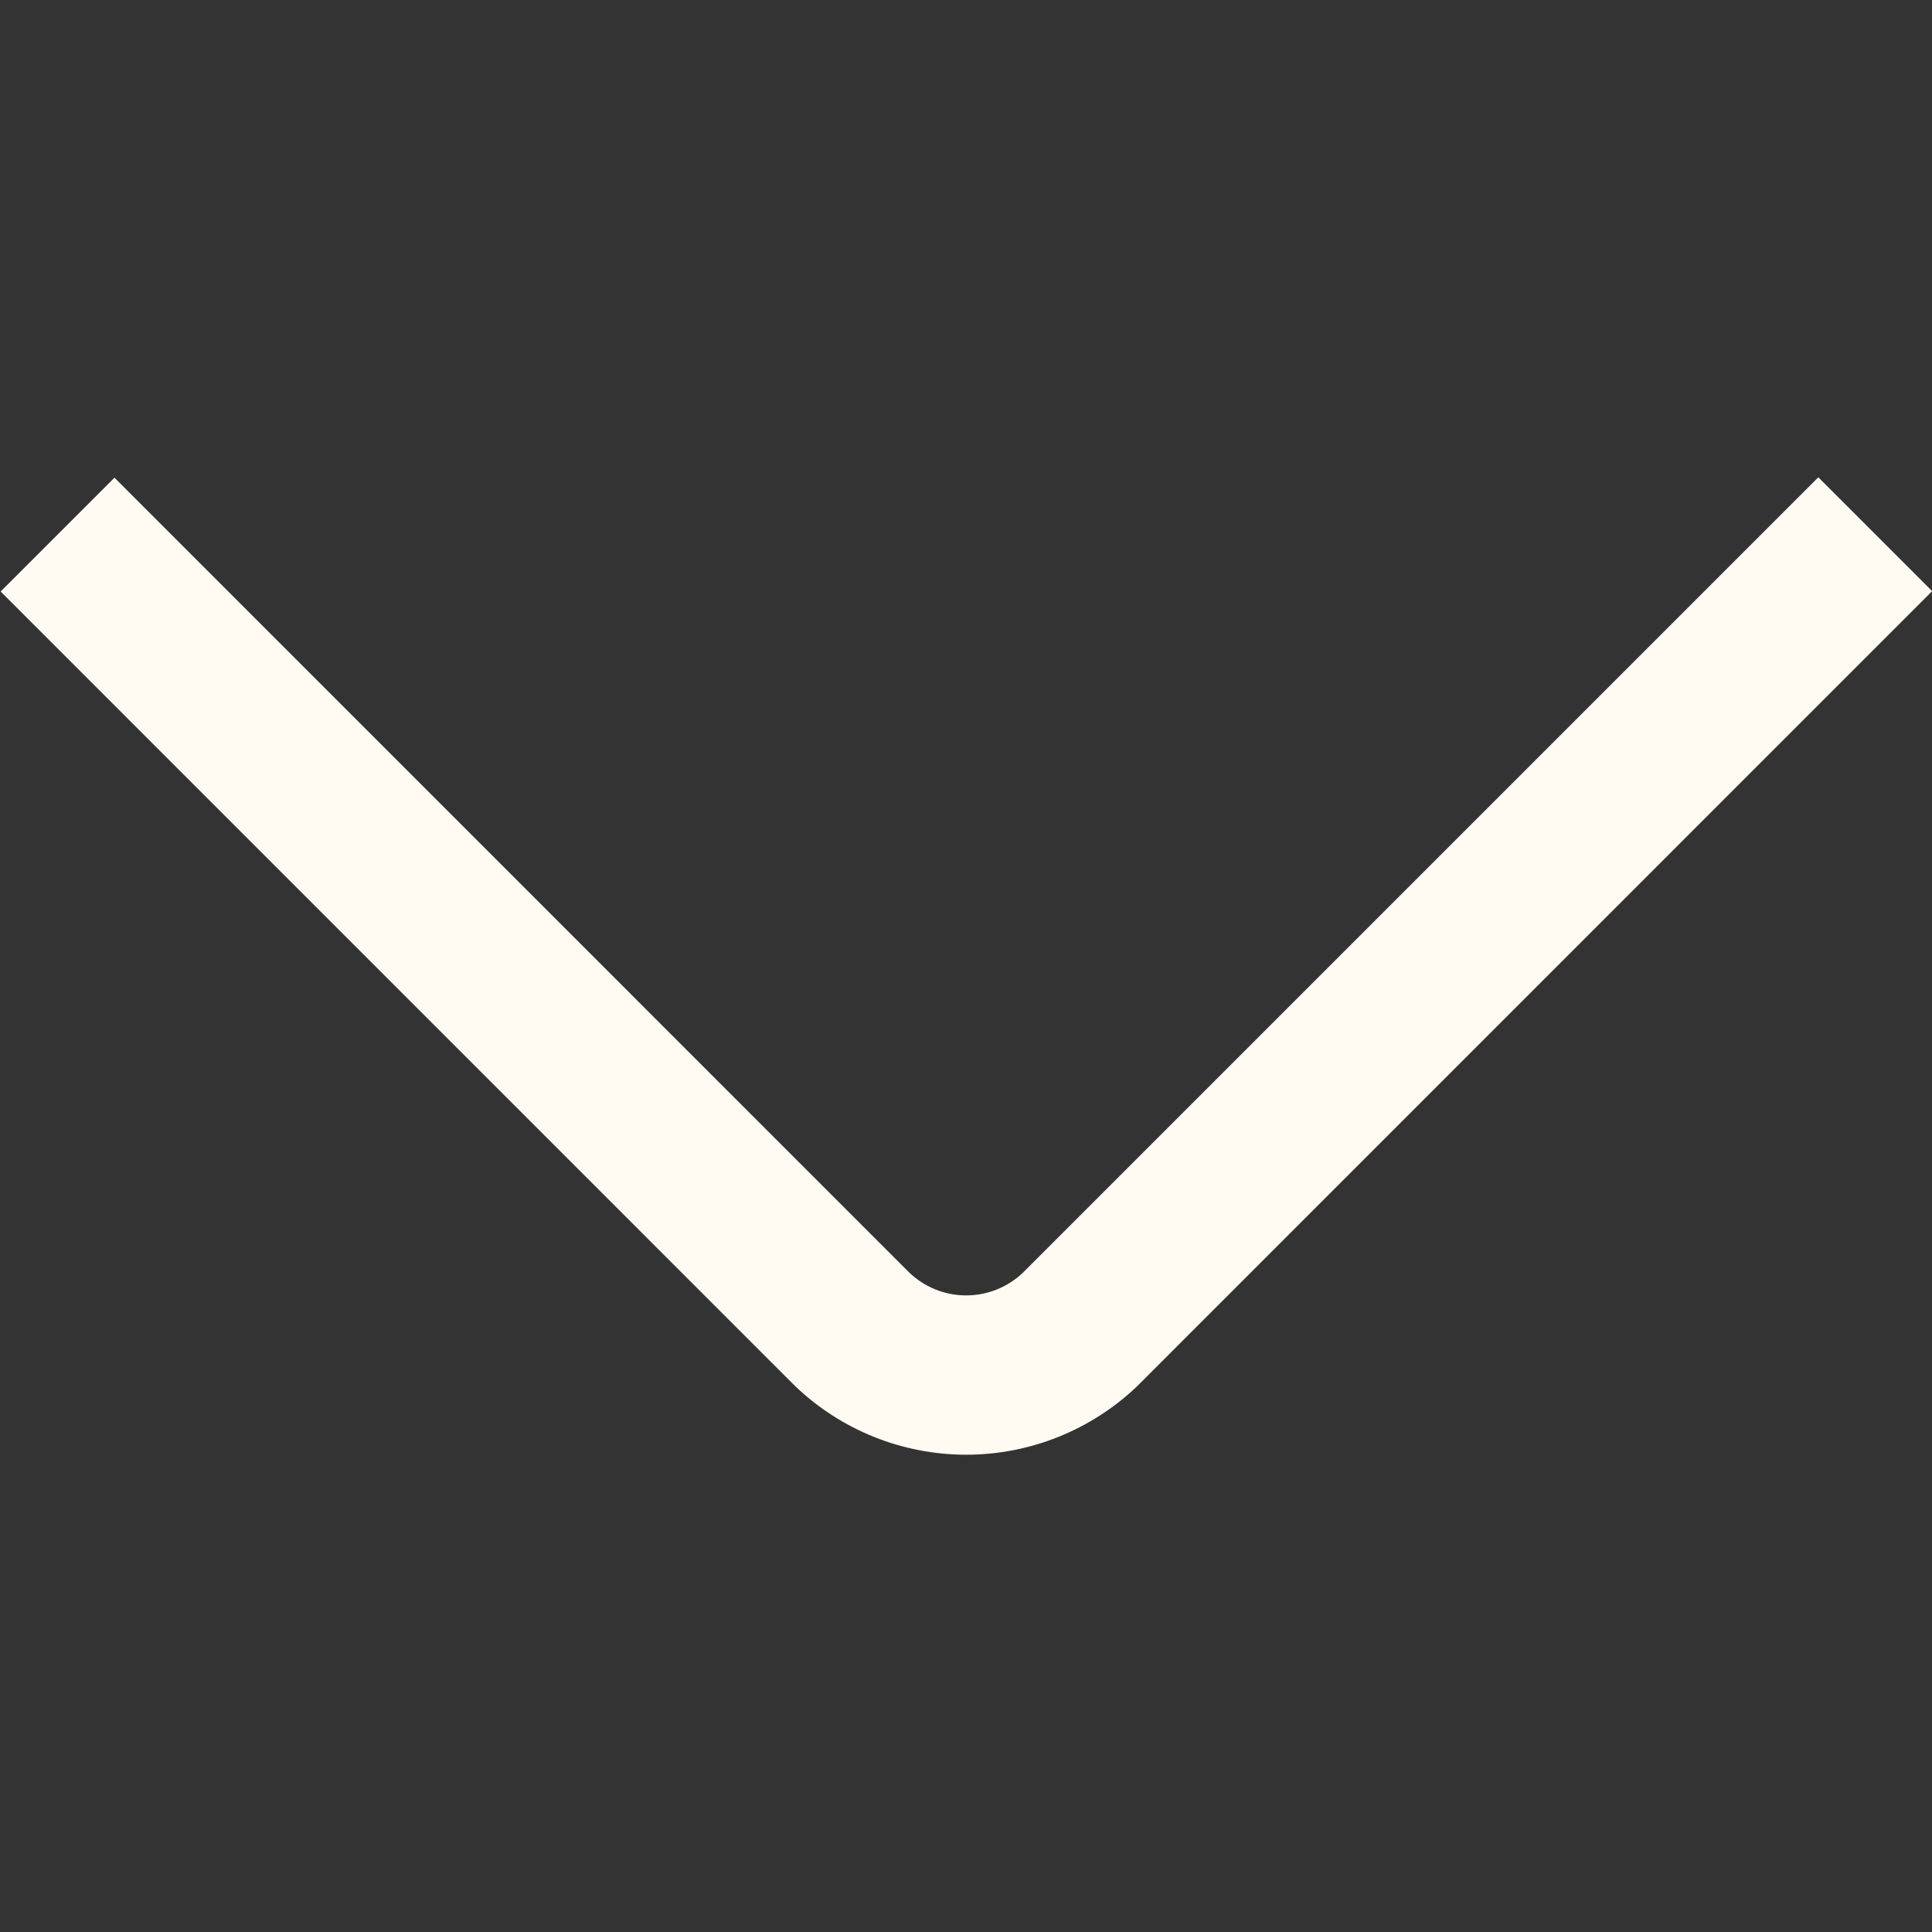 <?xml version="1.0" encoding="UTF-8"?> <svg xmlns="http://www.w3.org/2000/svg" width="24" height="24" viewBox="0 0 24 24" fill="none"><rect x="0" y="0" width="24" height="24" fill="#333333" stroke="none"/> <g clip-path="url(#clip0_179_457)"> <path d="M22.588 5.929L12.709 15.808C12.519 15.99 12.265 16.092 12.002 16.092C11.738 16.092 11.485 15.99 11.295 15.808L1.422 5.934L0.008 7.348L9.881 17.222C10.453 17.767 11.212 18.071 12.002 18.071C12.792 18.071 13.552 17.767 14.124 17.222L24.002 7.343L22.588 5.929Z" fill="#FFFBF2"></path> </g> <defs> <clipPath id="clip0_179_457"> <rect width="24" height="24" fill="white"></rect> </clipPath> </defs> </svg> 